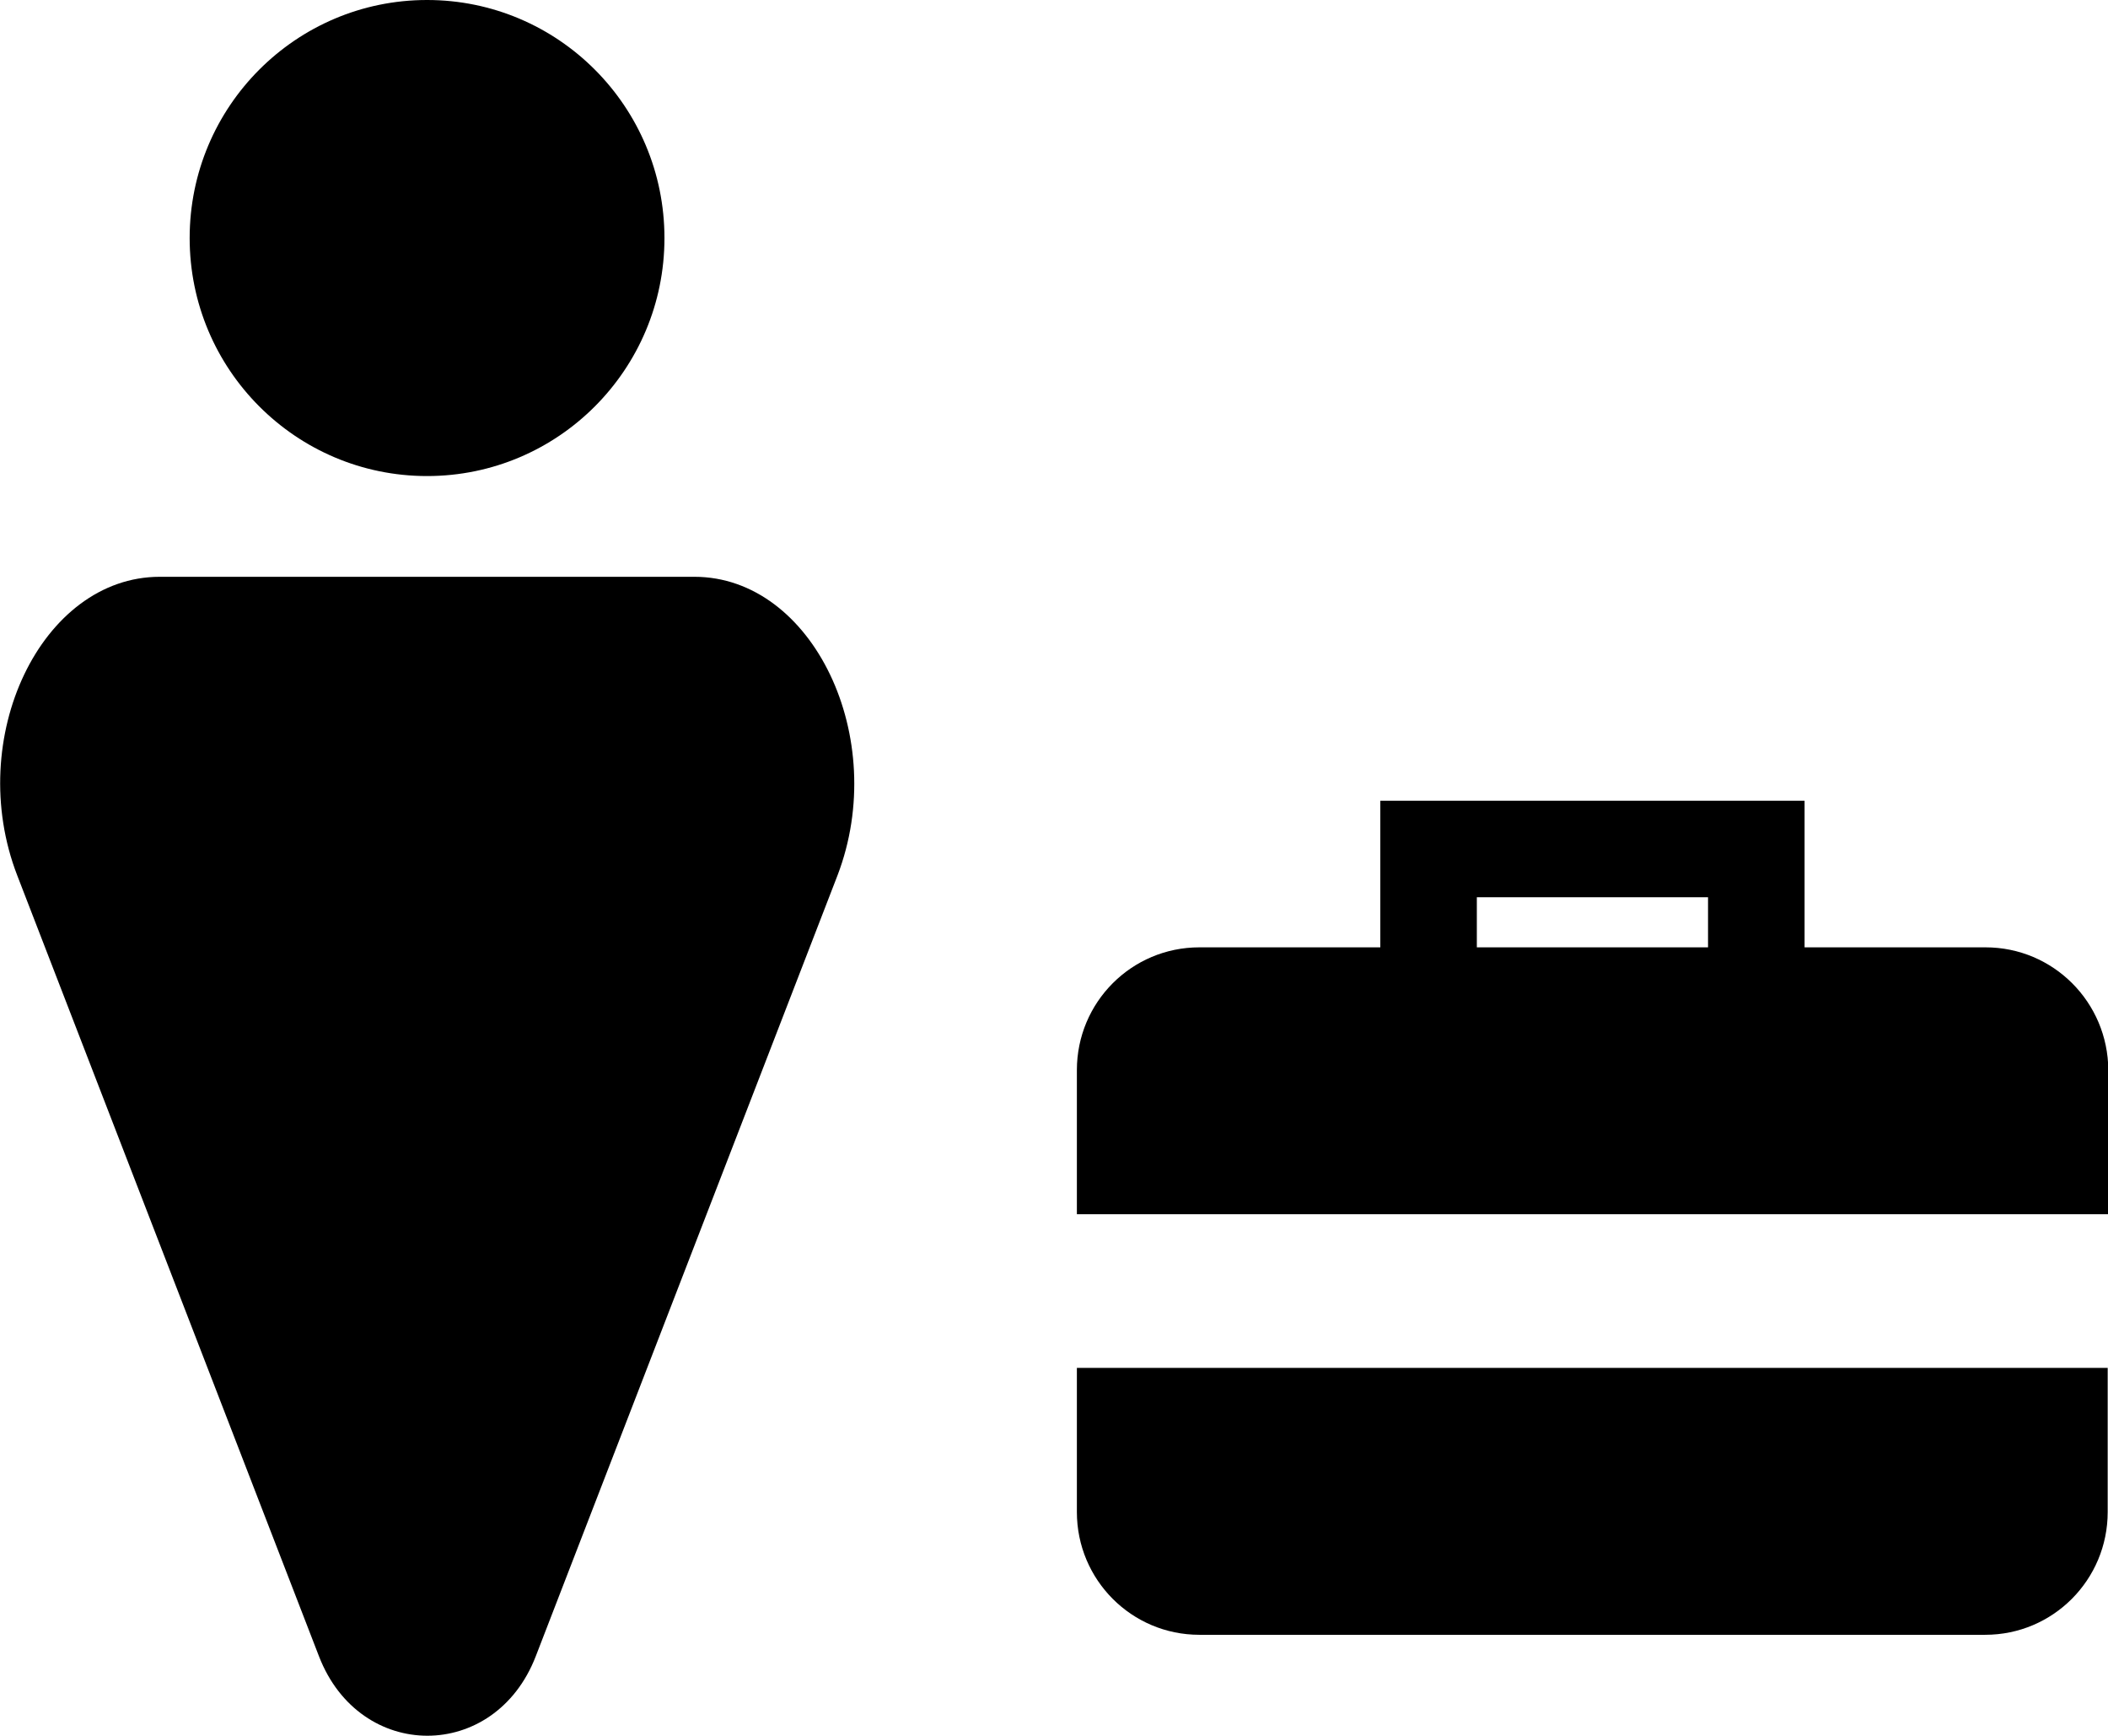 <svg width="34" height="28" viewBox="0 0 34 28" fill="none" xmlns="http://www.w3.org/2000/svg">
<g clip-path="url(#clip0)">
<path d="M6.888 7.679C9.003 7.679 10.717 5.96 10.717 3.84C10.717 1.719 9.003 0 6.888 0C4.774 0 3.059 1.719 3.059 3.84C3.059 5.96 4.774 7.679 6.888 7.679Z" fill="black"/>
<path d="M11.2 9.304H2.577C0.665 9.304 -0.578 11.907 0.278 14.121L5.145 26.717C5.805 28.425 7.981 28.425 8.641 26.717L13.508 14.121C14.355 11.907 13.112 9.304 11.2 9.304Z" fill="black"/>
<path d="M17.369 24.389C17.369 25.484 18.252 26.37 19.345 26.37H21.261H22.468H29.16H30.367H32.02C33.112 26.37 33.995 25.484 33.995 24.389V22.065H17.369V24.389Z" fill="black"/>
<path d="M32.024 15.281H31.487H30.372H29.165H29.106V12.916H22.263V15.281H19.345C18.252 15.281 17.369 16.166 17.369 17.262V19.586H34.005V17.262C34 16.166 33.117 15.281 32.024 15.281ZM23.82 15.281V14.473H27.549V15.281H23.82Z" fill="black"/>
</g>
<defs>
<clipPath id="clip0">
<rect width="34" height="28" fill="white"/>
</clipPath>
</defs>
</svg>

